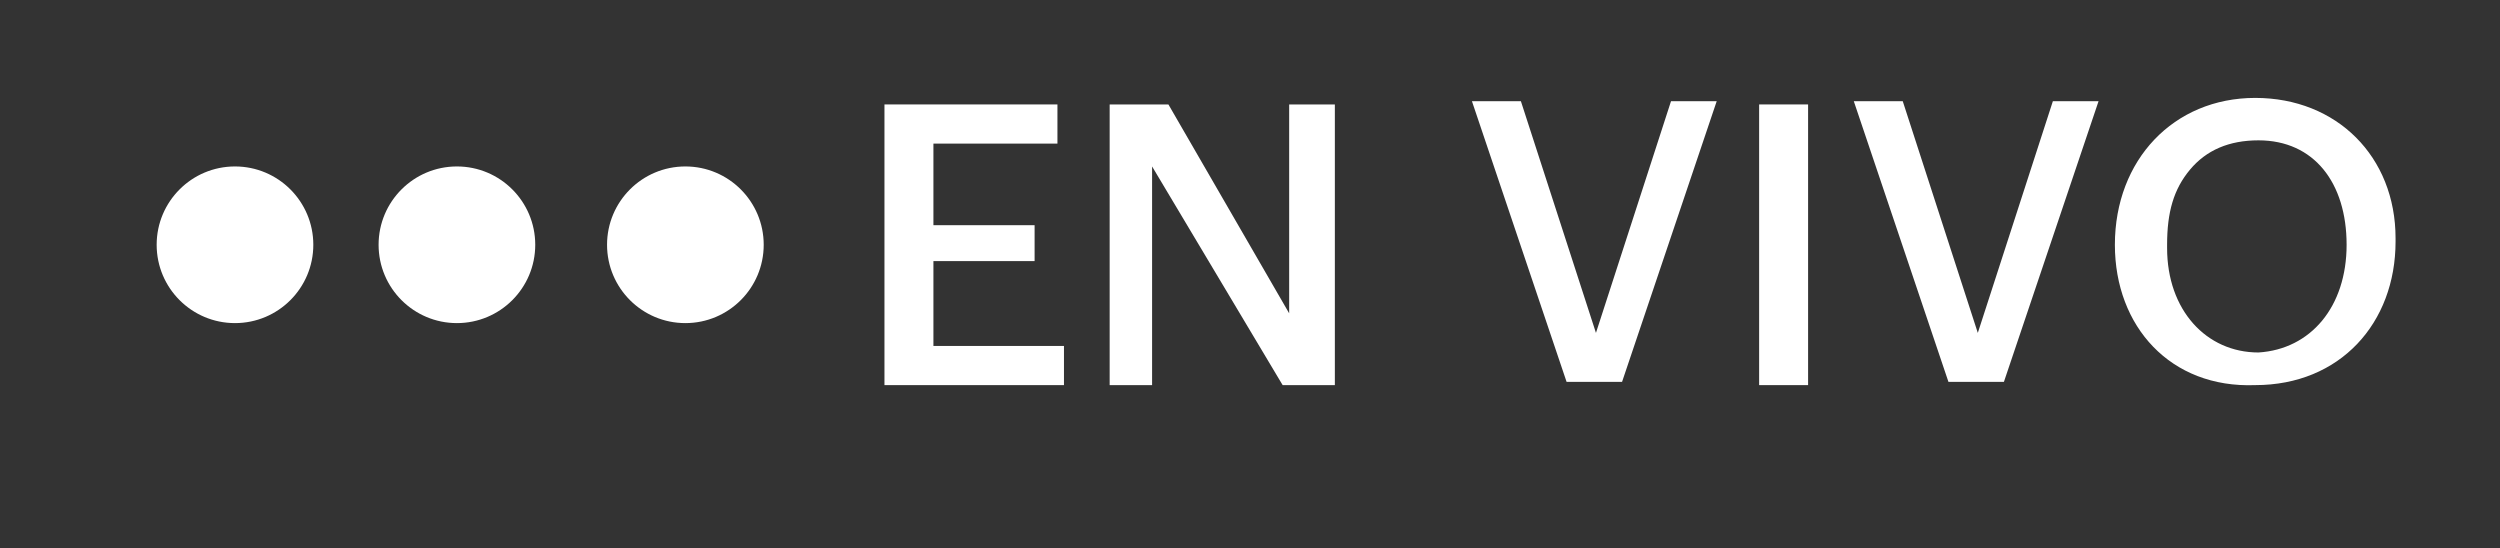 <?xml version="1.0" encoding="utf-8"?>
<!-- Generator: Adobe Illustrator 25.4.1, SVG Export Plug-In . SVG Version: 6.00 Build 0)  -->
<svg version="1.1" xmlns="http://www.w3.org/2000/svg" xmlns:xlink="http://www.w3.org/1999/xlink" x="0px" y="0px"
	 viewBox="0 0 76.6 16.8" style="enable-background:new 0 0 76.6 16.8;" xml:space="preserve">
<rect x="0" y="0" width="76.6" height="16.8" fill="#333333" stroke="none"/>
<style type="text/css">
	.st0{fill:#FFFFFF;}
    .blink-1 {
	-webkit-animation: blink-1 4s infinite both;
	        animation: blink-1 4s infinite both;
}
    .blink-2 {
	-webkit-animation: blink-1 4s 0.5s infinite both;
	        animation: blink-1 4s 0.5s infinite both;
}
    .blink-3 {
	-webkit-animation: blink-1 4s 1s infinite both;
	        animation: blink-1 4s 1s infinite both;
}
    @-webkit-keyframes blink-1 {
  0%,
  50%,
  100% {
    opacity: 1;
  }
  25%,
  75% {
    opacity: 0;
  }
}
@keyframes blink-1 {
  0%,
  50%,
  100% {
    opacity: 1;
  }
  25%,
  75% {
    opacity: 0;
  }
}
     @-webkit-keyframes blink-2 {
  0%,
  50%,
  100% {
    opacity: 1;
  }
  25%,
  75% {
    opacity: 0;
  }
}
@keyframes blink-1 {
  0%,
  50%,
  100% {
    opacity: 1;
  }
  25%,
  75% {
    opacity: 0;
  }
}
     @-webkit-keyframes blink-3 {
  0%,
  50%,
  100% {
    opacity: 1;
  }
  25%,
  75% {
    opacity: 0;
  }
}
@keyframes blink-1 {
  0%,
  50%,
  100% {
    opacity: 1;
  }
  25%,
  75% {
    opacity: 0;
  }
}

</style>
<g id="EnVivo_x5F_txt">
	<g>
		<path class="st0" d="M27.1,11.7V3.2h5.3v1.2h-3.8v2.5h3.1v1.1h-3.1v2.6h4v1.2H27.1z"/>
		<path class="st0" d="M34,11.7V3.2h1.8l3.7,6.4V3.2h1.4v8.6h-1.6l-4-6.7v6.7H34z"/>
		<path class="st0" d="M48,11.7l-2.9-8.6h1.5l2.3,7.1l2.3-7.1h1.4l-2.9,8.6H48z"/>
		<path class="st0" d="M53.9,11.7V3.2h1.5v8.6H53.9z"/>
		<path class="st0" d="M59.7,11.7l-2.9-8.6h1.5l2.3,7.1l2.3-7.1h1.4l-2.9,8.6H59.7z"/>
		<path class="st0" d="M64.8,7.5L64.8,7.5c0-2.6,1.8-4.5,4.3-4.5c2.5,0,4.3,1.8,4.3,4.3v0.1c0,2.5-1.7,4.4-4.3,4.4
			C66.5,11.9,64.8,10,64.8,7.5z M71.9,7.5L71.9,7.5c0-1.9-1-3.2-2.7-3.2c-0.9,0-1.6,0.3-2.1,0.9c-0.5,0.6-0.7,1.3-0.7,2.3v0.1
			c0,1.9,1.2,3.2,2.8,3.2C70.8,10.7,71.9,9.4,71.9,7.5z"/>
	</g>
</g>
<g id="Bola3" class="blink-3">
	<g>
		<circle class="st0" cx="21" cy="7.5" r="2.4"/>
	</g>
</g>
<g id="Bola2" class="blink-2">
	<circle class="st0" cx="14" cy="7.5" r="2.4"/>
</g>
<g id="Bola1" class="blink-1">
	<circle class="st0" cx="7.2" cy="7.5" r="2.4"/>
</g>
</svg>
